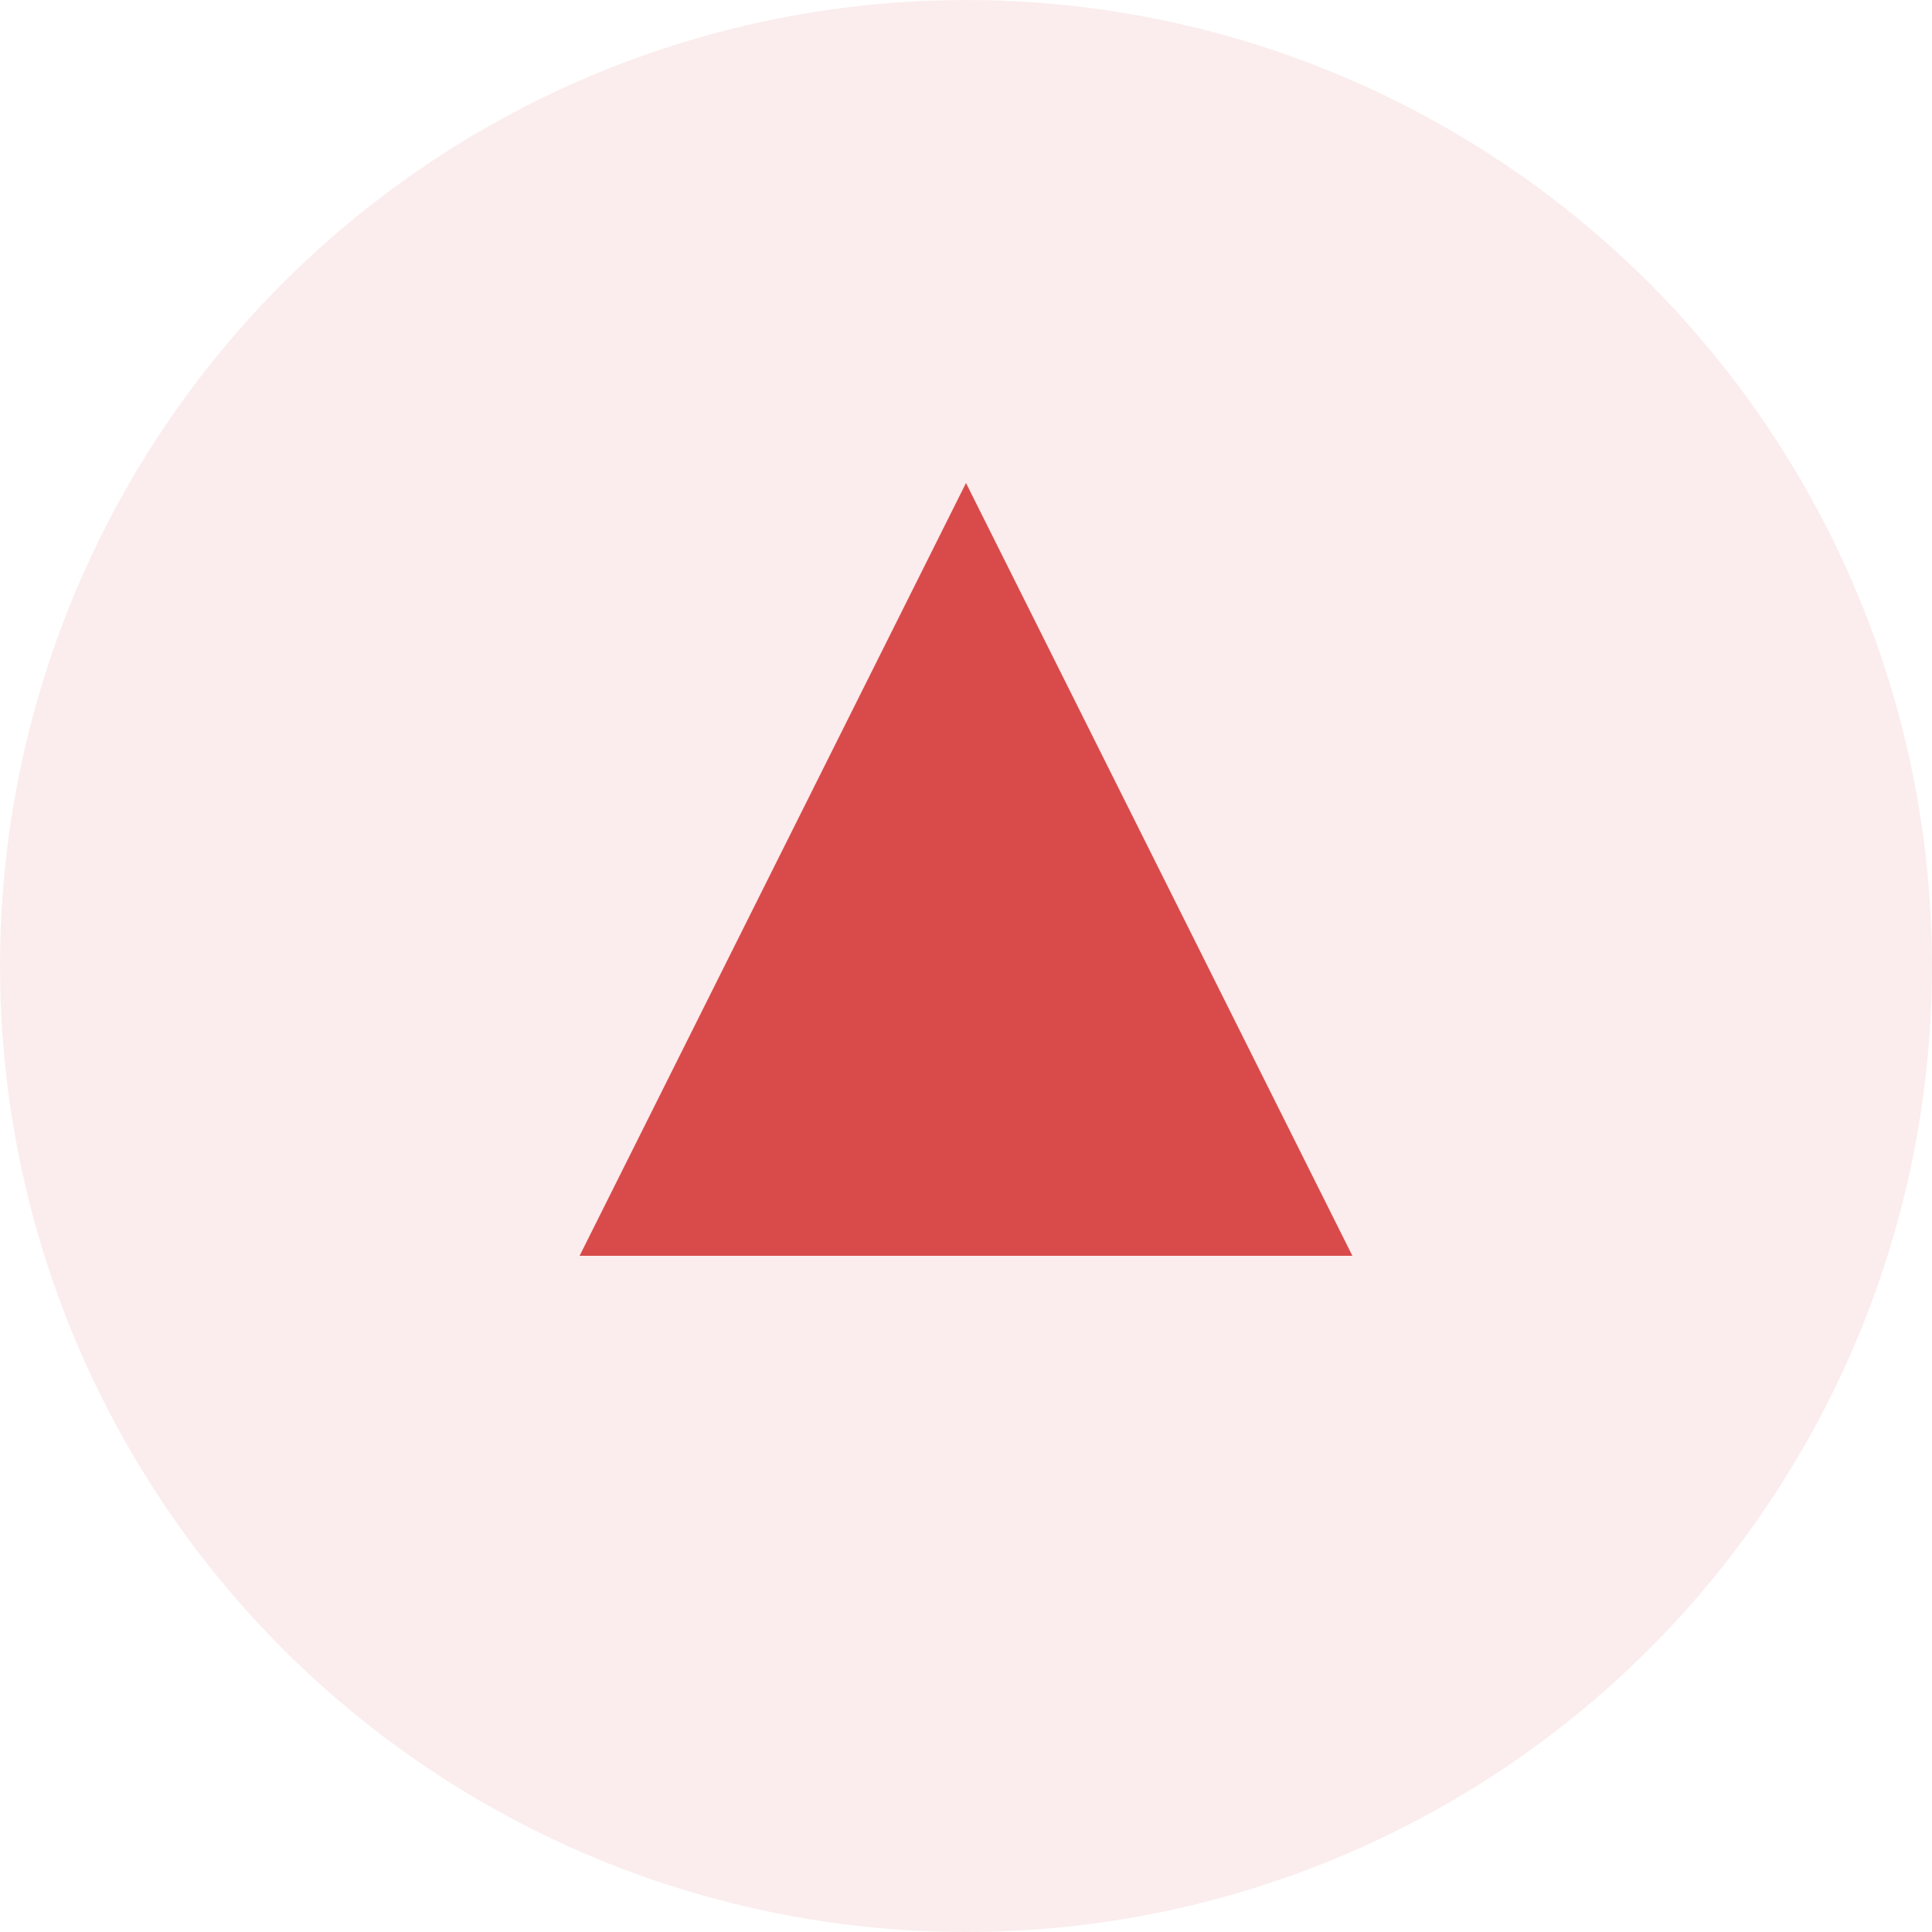 <svg width="16" height="16" viewBox="0 0 20 20" fill="none" xmlns="http://www.w3.org/2000/svg">
<circle opacity="0.1" cx="10" cy="10" r="10" fill="#D94B4B"/>
<path d="M10 5L14 13H6L10 5Z" fill="#D94B4B"/>
</svg>
